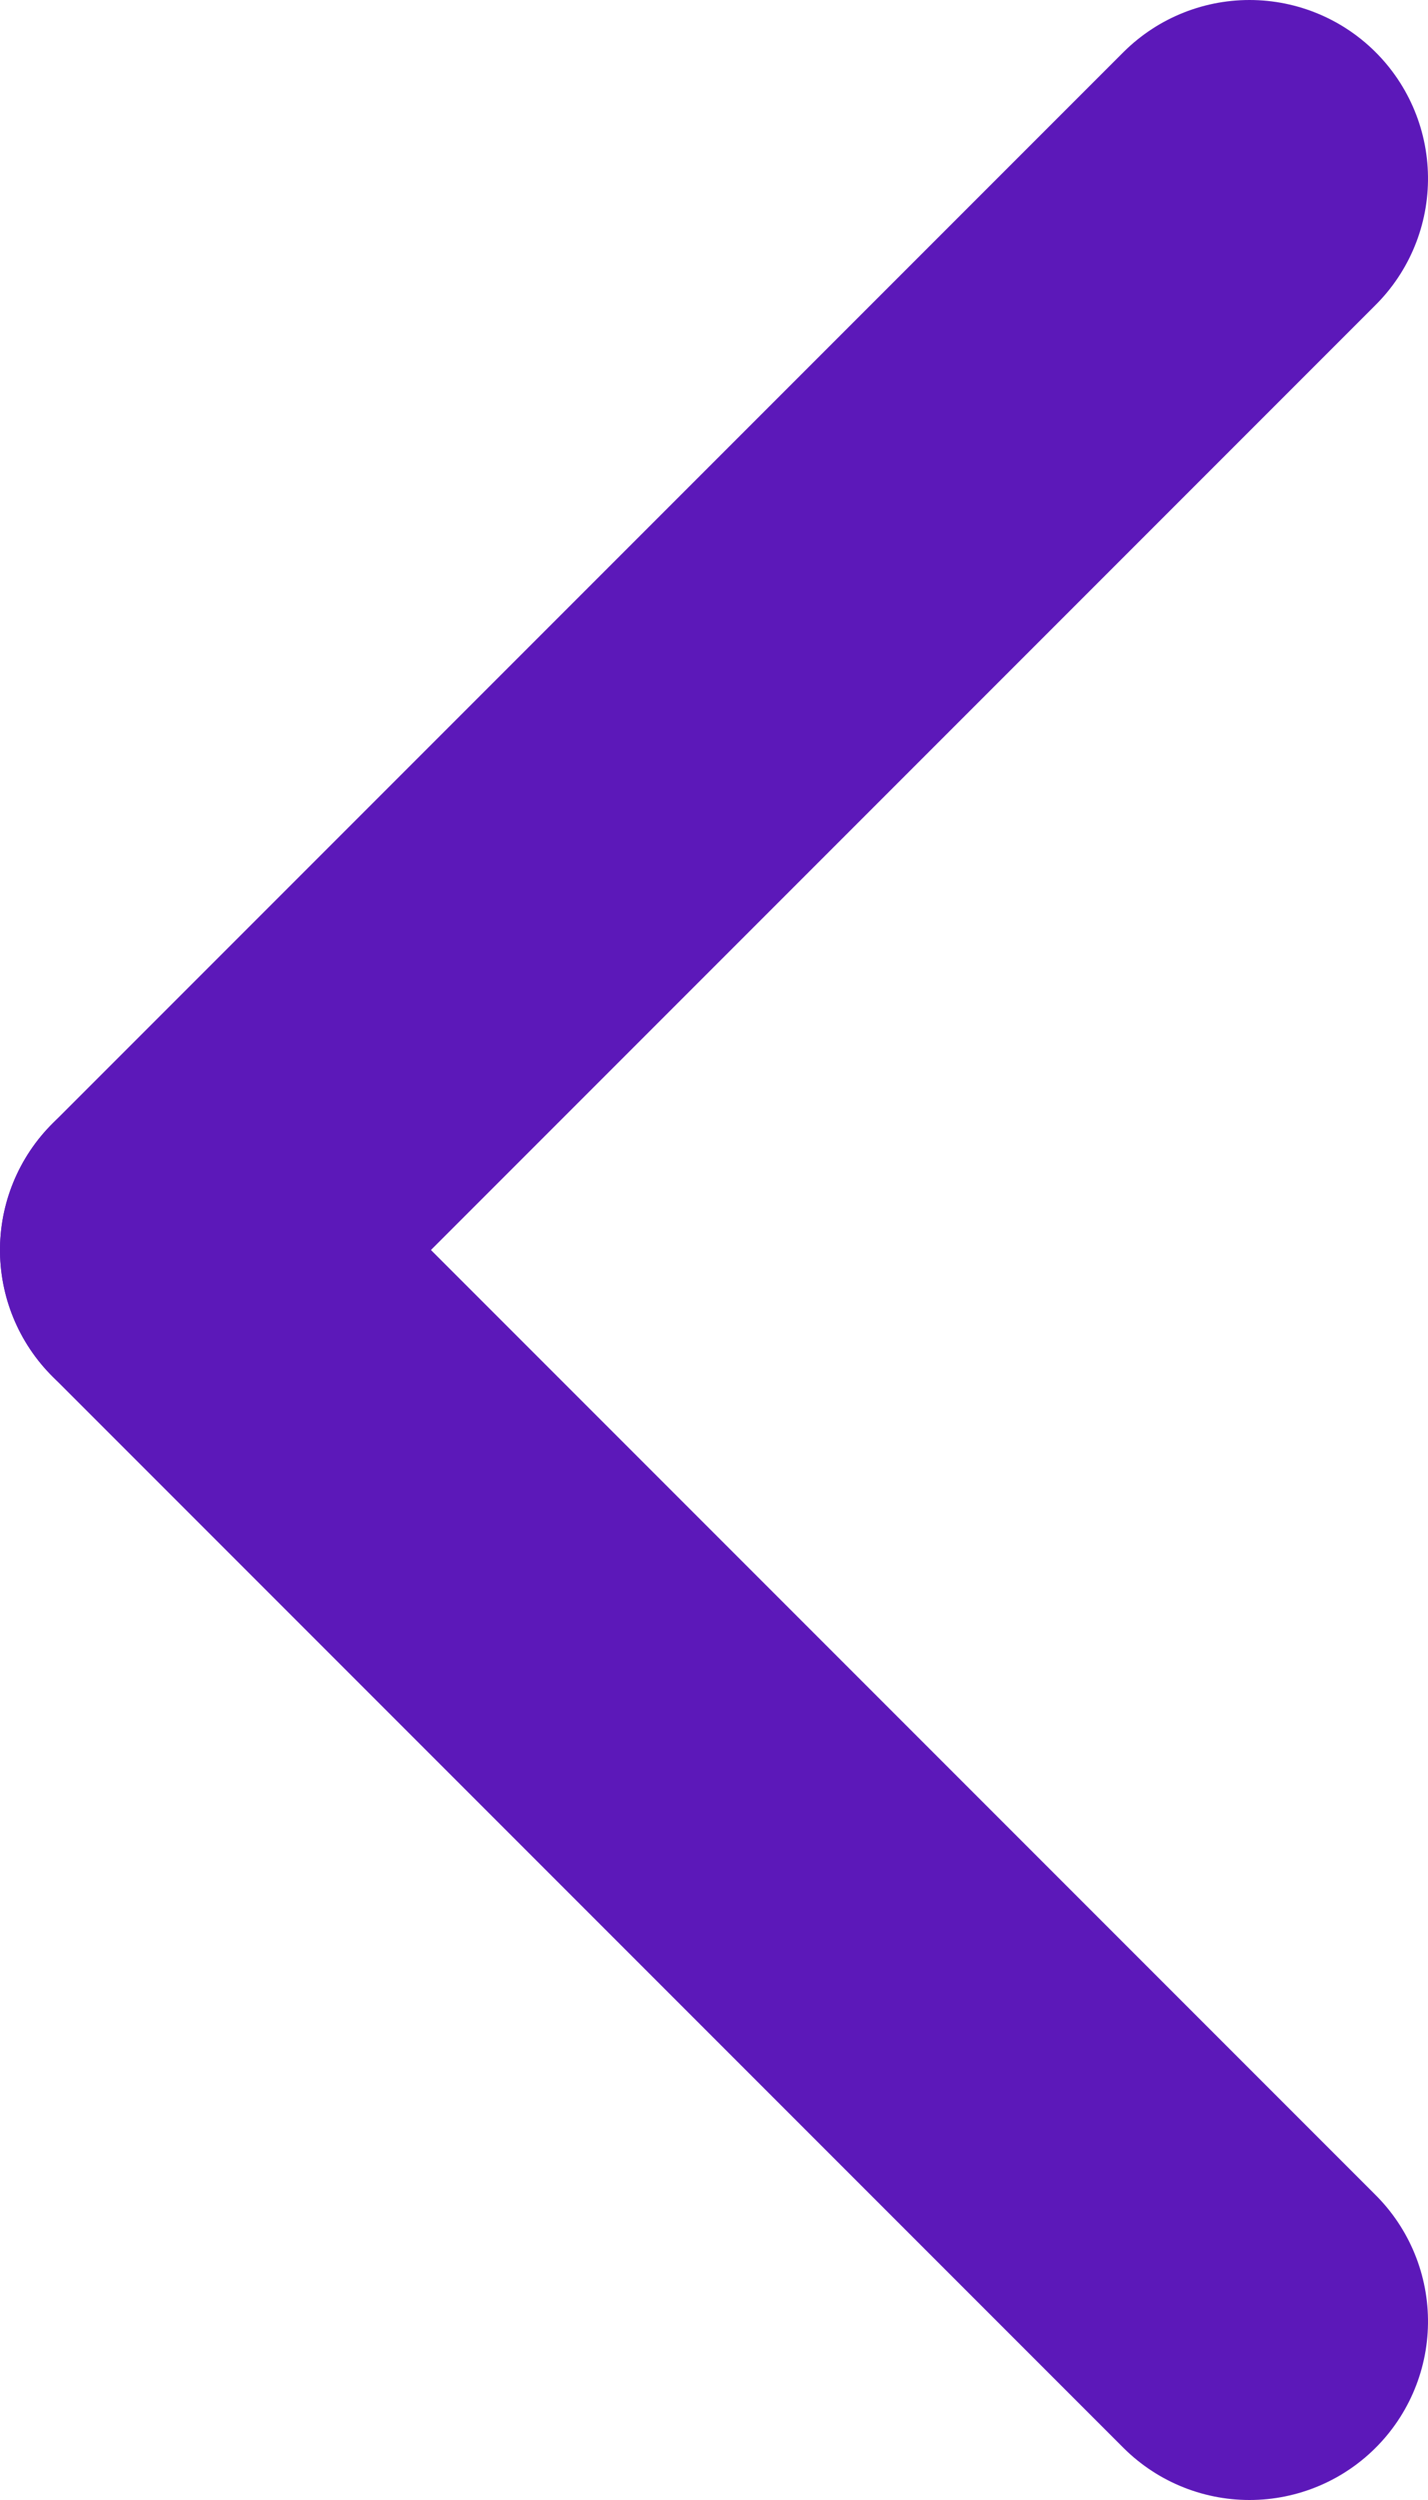 <?xml version="1.0" encoding="UTF-8"?>
<svg width="8px" height="14px" viewBox="0 0 8 14" version="1.1" xmlns="http://www.w3.org/2000/svg" xmlns:xlink="http://www.w3.org/1999/xlink">
    <!-- Generator: sketchtool 61 (101010) - https://sketch.com -->
    <title>8D92C5A0-E822-4EC9-92B7-E6C9C1B17CA7</title>
    <desc>Created with sketchtool.</desc>
    <g id="Desktop" stroke="none" stroke-width="1" fill="none" fill-rule="evenodd" stroke-linecap="round">
        <g id="fitpuli_blog_vegoldal" transform="translate(-595, -2545)" stroke="#5C18B9" stroke-width="2">
            <g id="nyil_nagy_lila" transform="translate(599, 2552) rotate(-270) translate(-599, -2552) translate(592, 2548)">
                <line x1="1" y1="1" x2="7" y2="7" id="Line"></line>
                <line x1="7" y1="7" x2="13" y2="1" id="Line-2"></line>
            </g>
        </g>
    </g>
</svg>